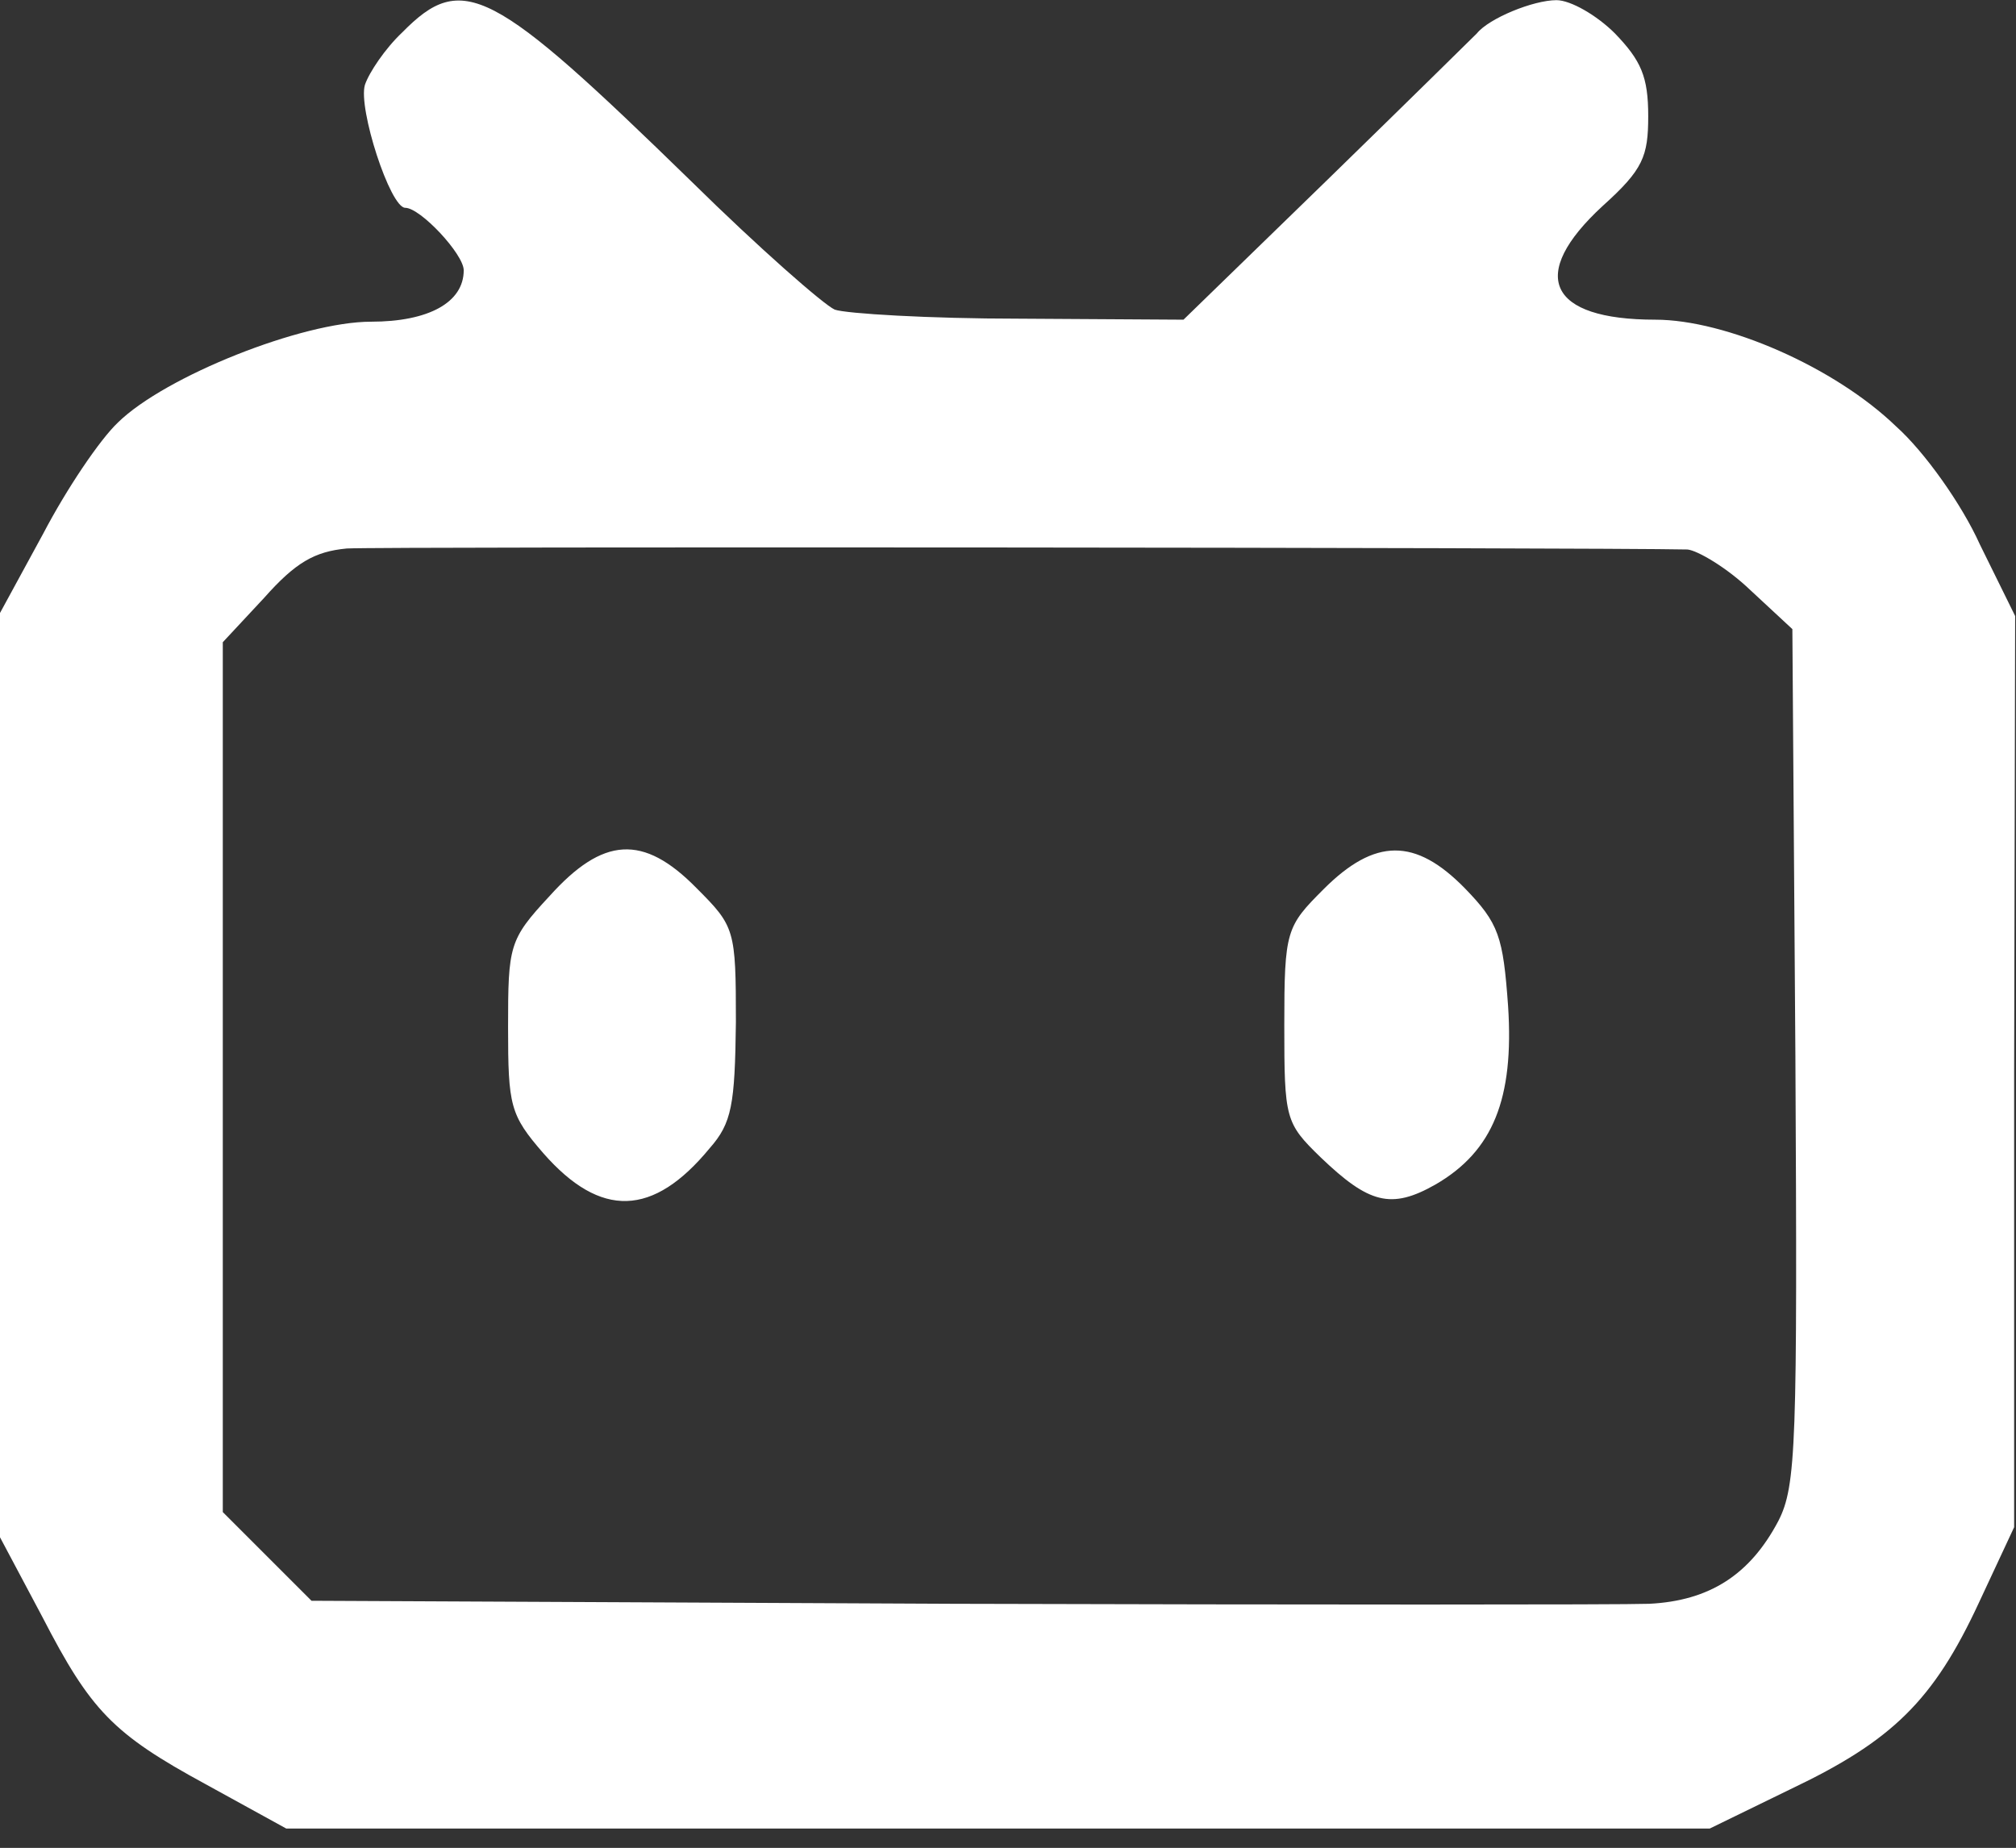 <?xml version="1.0" standalone="no"?><!DOCTYPE svg PUBLIC "-//W3C//DTD SVG 1.1//EN" "http://www.w3.org/Graphics/SVG/1.1/DTD/svg11.dtd"><svg t="1744278737584" class="icon" viewBox="0 0 1117 1024" version="1.1" xmlns="http://www.w3.org/2000/svg" p-id="5342" xmlns:xlink="http://www.w3.org/1999/xlink" width="218.164" height="200"><rect x="0" y="0" width="1117" height="1024" fill="#333333" stroke="none"/><path d="M222.86 17.967c-9.495 8.937-18.432 22.342-20.666 29.044-3.91 12.847 13.964 68.143 22.342 68.143s32.396 25.693 32.396 34.63c0 17.873-19.549 28.486-51.386 28.486-37.981 0-113.943 30.161-140.195 55.855-10.054 9.495-28.486 36.864-41.332 61.44L0 339.689v512.186l23.459 44.125c26.81 51.945 39.098 64.791 90.484 92.719l44.684 24.576h788.666l44.684-21.783c56.413-26.81 79.313-49.152 104.448-103.331l19.549-41.891v-252.463l0.559-252.463-19.549-39.657c-10.054-22.342-30.72-51.386-46.359-65.35-34.071-32.954-94.394-59.206-133.492-59.206-59.206 0-70.935-24.576-29.044-63.116 22.342-20.108 25.135-27.369 25.135-49.711 0-21.783-3.91-30.72-18.432-45.801-10.054-10.054-24.576-18.432-32.396-18.432-12.847 0-37.423 10.054-44.125 18.432-1.676 1.676-39.098 38.54-82.665 80.989l-79.872 77.638-91.043-0.559c-49.711 0-96.07-2.793-102.214-5.027-6.144-2.793-41.891-34.071-79.313-70.935C272.57-7.168 256.372-16.105 222.86 17.967z m712.145 286.534c5.585 0.559 21.783 10.054 34.63 22.342l23.459 21.783 1.676 236.823c1.117 215.04 0.559 237.94-9.495 257.489-15.639 29.603-37.981 44.125-71.494 45.801-15.639 0.559-189.347 0.559-385.396 0l-355.793-1.676-49.152-49.152V355.887l22.9-24.576c17.315-19.549 27.927-25.693 45.801-27.369 17.873-1.117 692.596-0.559 742.865 0.559z" fill="#ffffff" p-id="5343"></path><path d="M304.407 496.64c-22.342 24.017-22.9 27.369-22.9 72.611 0 43.567 1.117 48.593 19.549 69.818 31.837 36.305 60.881 35.188 92.16-2.793 12.288-13.964 13.964-24.017 14.522-69.818 0-51.386-0.559-53.062-21.783-74.287-29.603-30.161-51.945-28.486-81.548 4.468z m428.963-3.91c-20.666 20.666-21.783 22.9-21.783 75.404 0 51.945 0.559 54.179 20.108 73.169 26.81 25.693 39.098 29.044 63.674 15.081 31.837-18.432 43.567-47.476 40.215-98.863-2.793-38.54-5.027-45.801-24.017-65.35-27.369-27.927-49.711-27.927-78.196 0.559z" fill="#ffffff" p-id="5344"></path></svg>